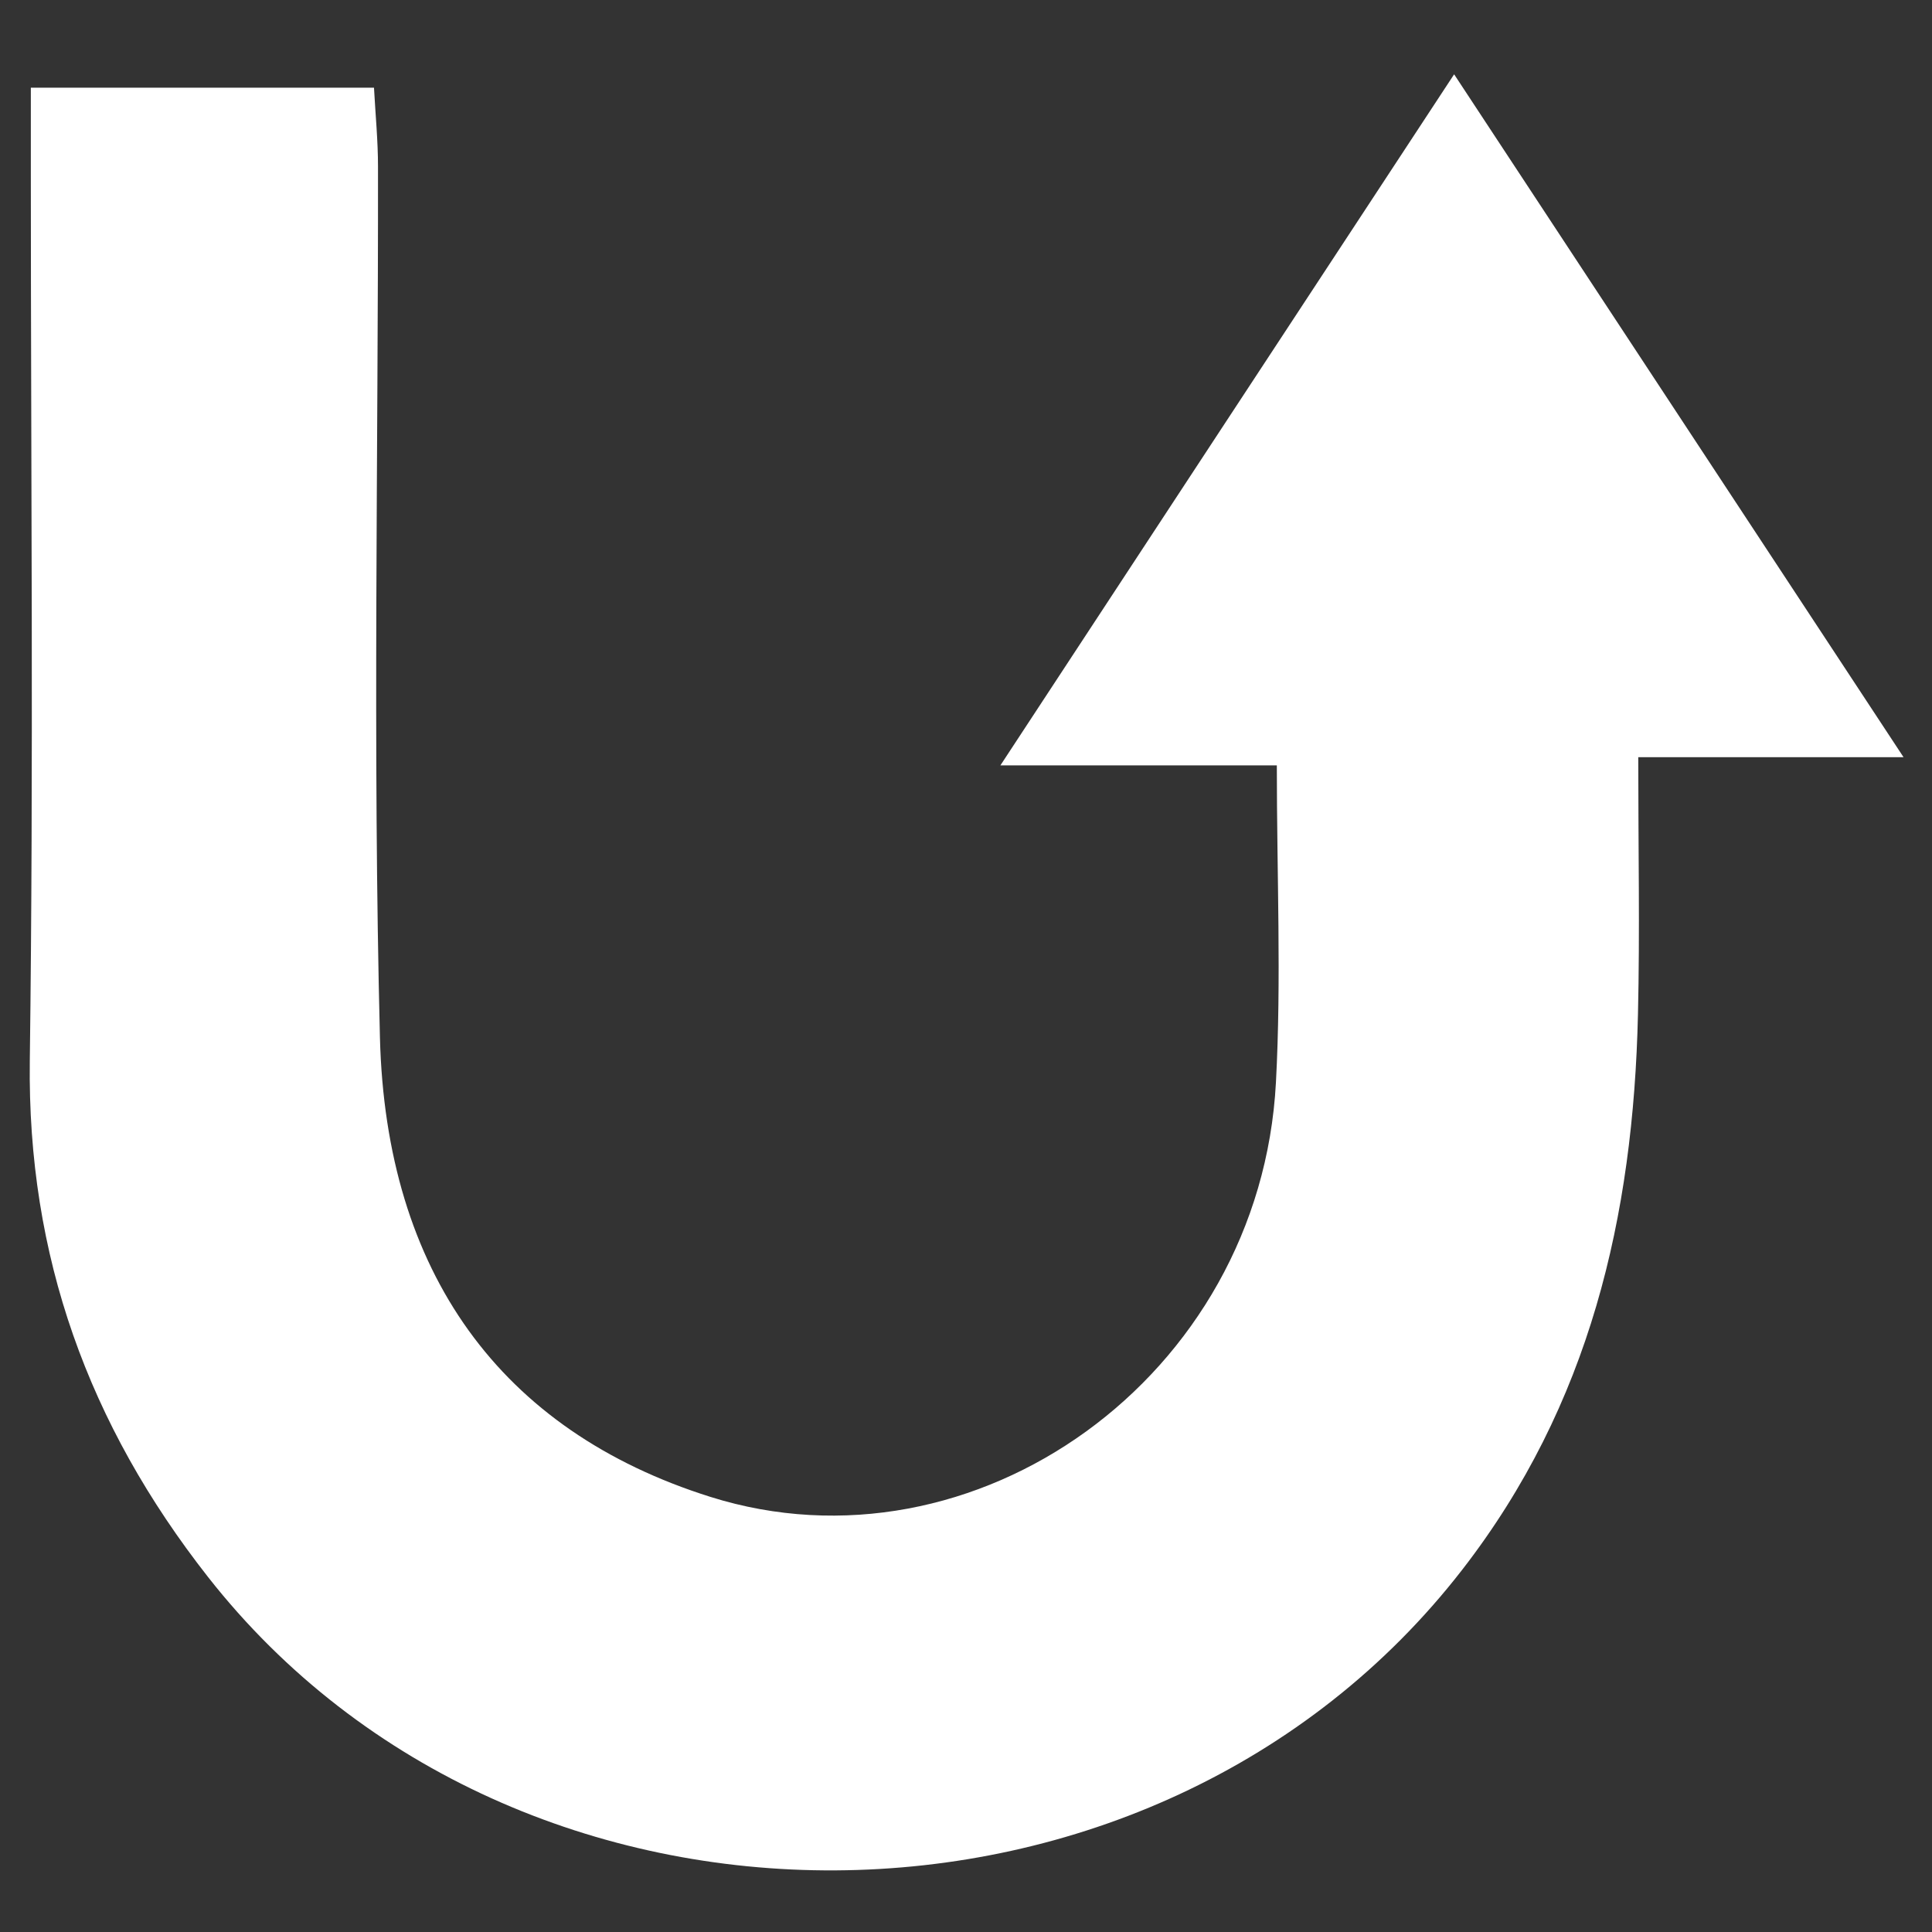 <svg width="130" height="130" viewBox="0 0 130 130" fill="none" xmlns="http://www.w3.org/2000/svg">
<rect x="0" y="0" width="130" height="130" fill="#333333" stroke="none"/>
<path d="M2.075 5.91C2.075 8.21 2.075 10 2.075 11.8C2.075 31.66 2.265 51.53 2.005 71.39C1.835 84.51 5.955 95.86 13.995 106.11C34.825 132.65 77.645 132.38 98.385 105.63C106.985 94.54 109.905 81.85 110.215 68.25C110.345 62.66 110.235 57.07 110.235 50.95H128.085C117.795 35.31 107.995 20.43 97.845 5C87.475 20.79 77.695 35.68 67.315 51.5H85.915C85.915 58.94 86.225 65.9 85.855 72.83C84.805 92.68 65.555 106.31 47.795 100.72C33.665 96.27 25.965 85.61 25.565 69.81C25.075 50.29 25.455 30.75 25.435 11.21C25.435 9.47 25.265 7.74 25.165 5.9H2.075V5.91Z" fill="white"/>
</svg>
